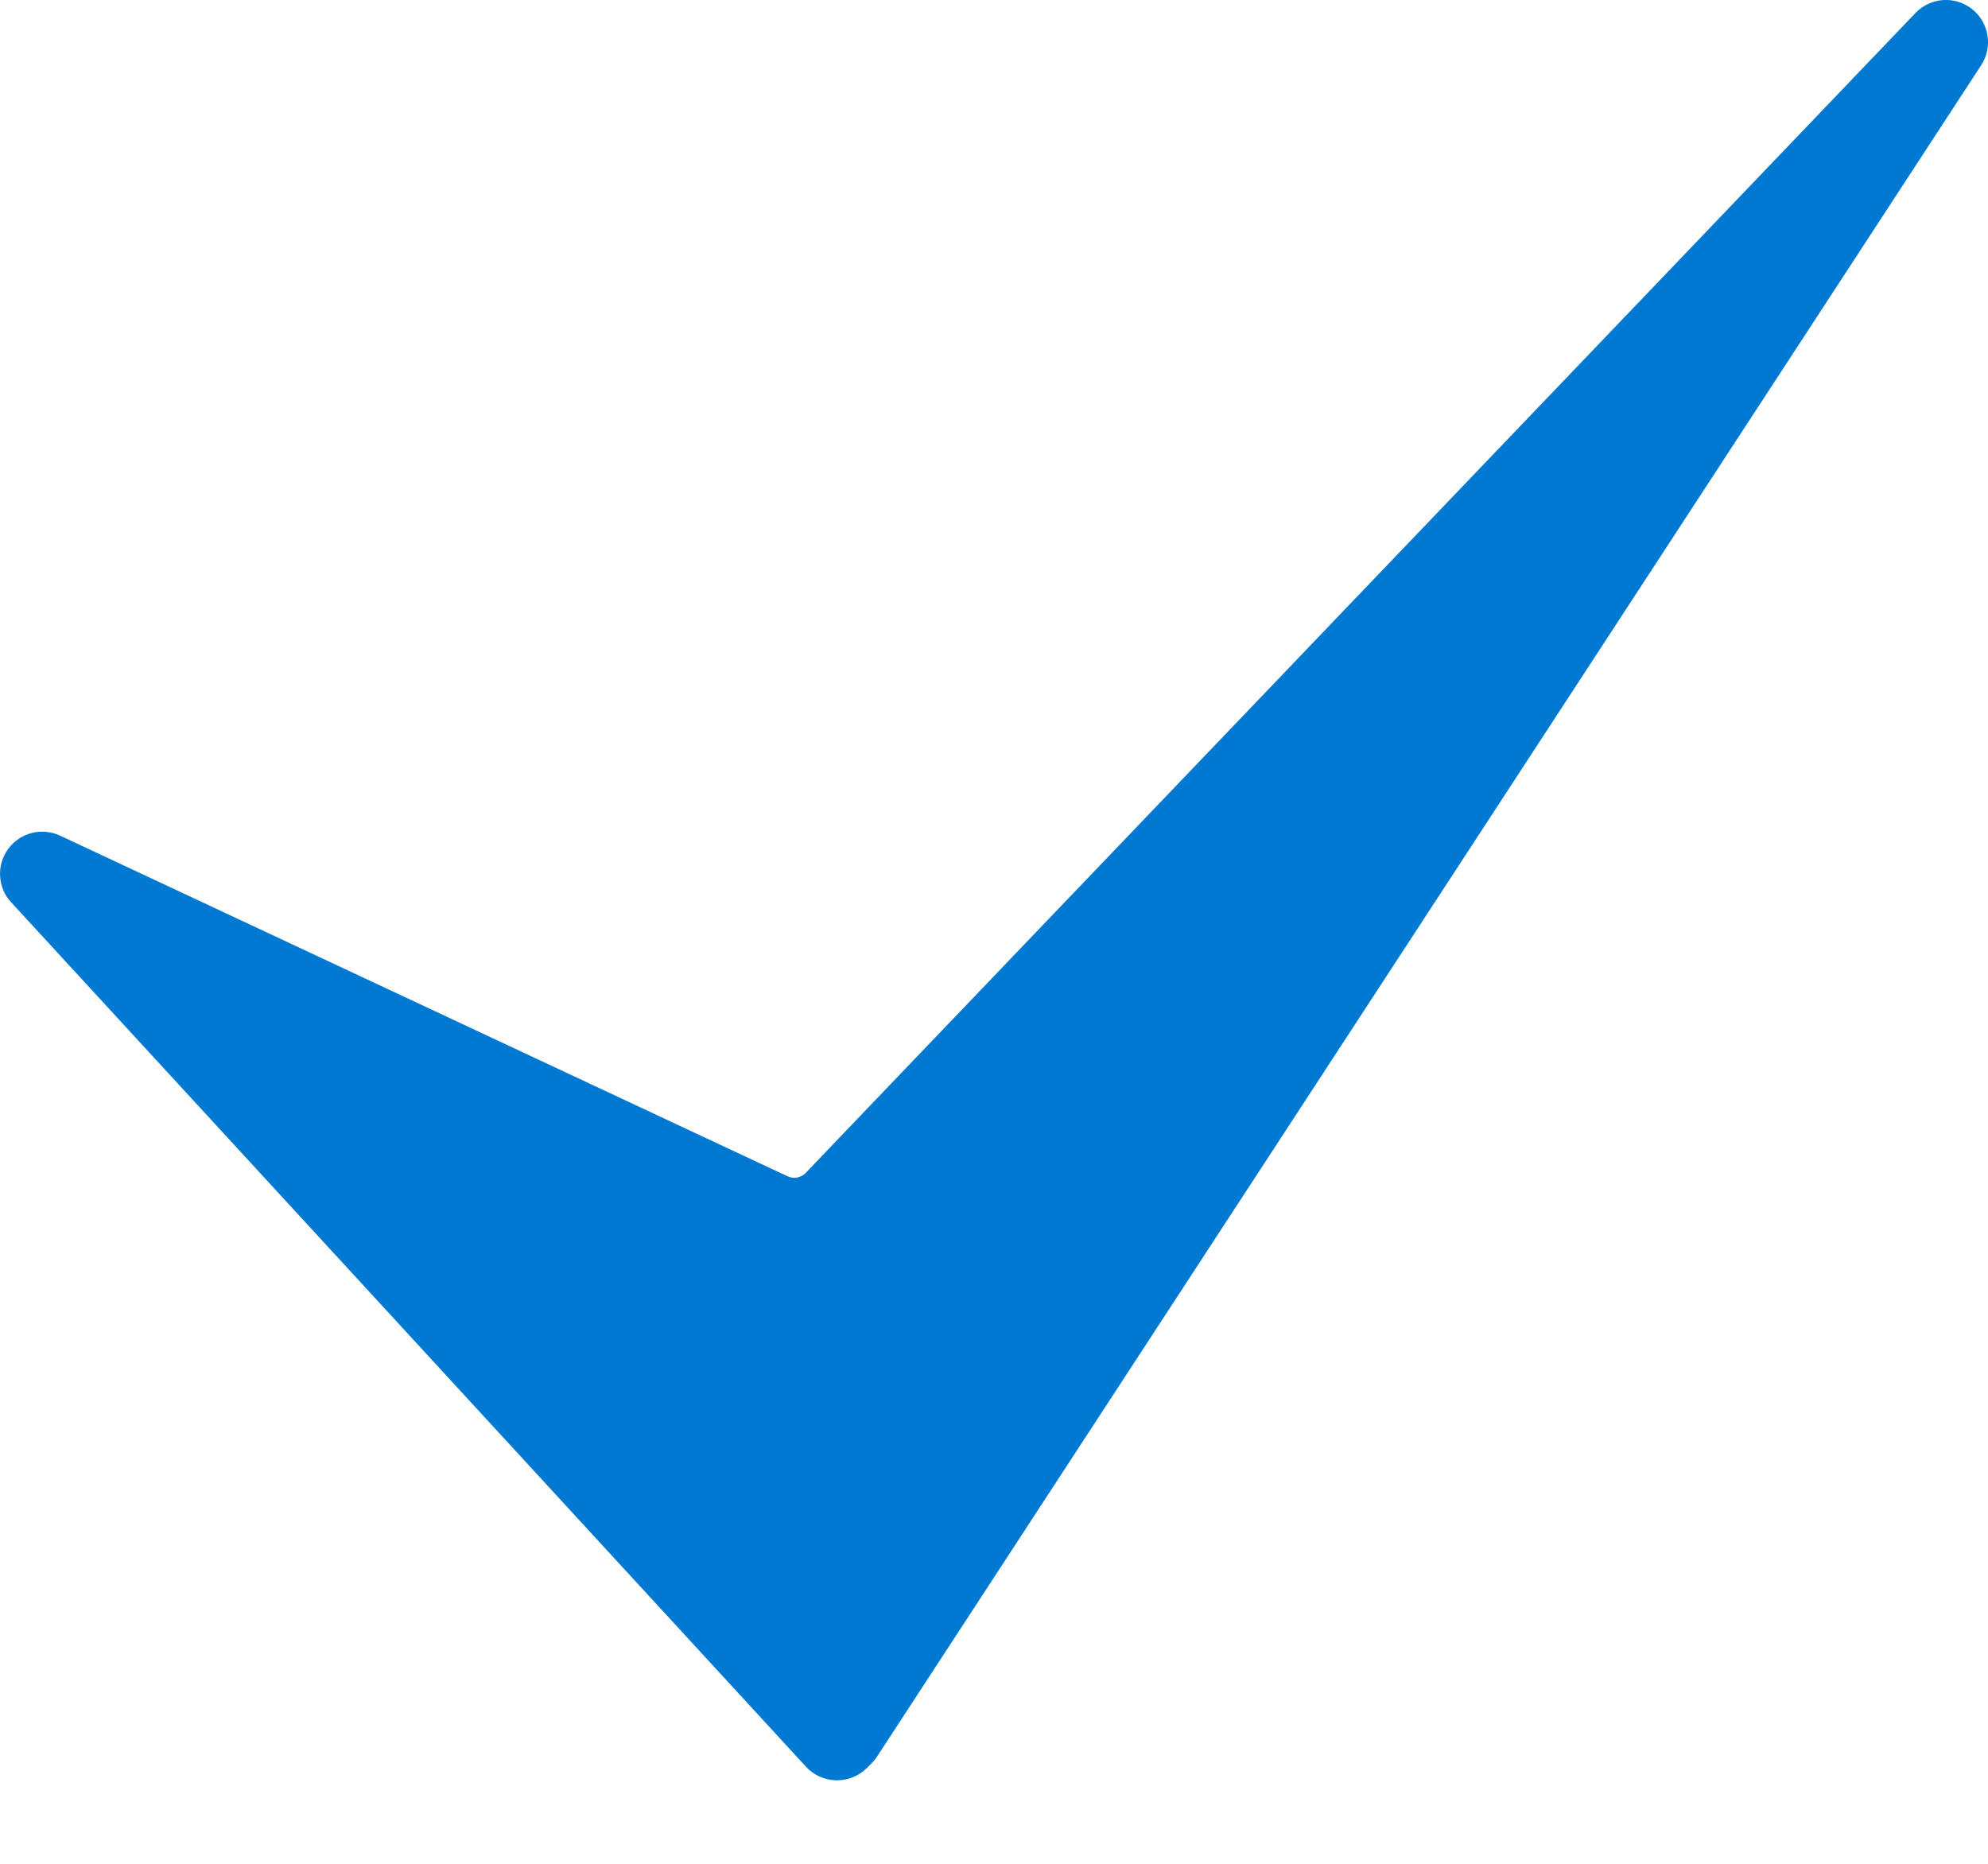 <svg width="16" height="15" viewBox="0 0 16 15" fill="none" xmlns="http://www.w3.org/2000/svg">
<path d="M6.737 14.328H6.73C6.684 14.327 6.639 14.317 6.597 14.298C6.556 14.28 6.518 14.253 6.487 14.219L0.09 7.262C0.036 7.205 0.005 7.13 0.001 7.052C-0.004 6.973 0.019 6.896 0.066 6.832C0.112 6.769 0.179 6.724 0.255 6.704C0.331 6.685 0.412 6.692 0.483 6.725L6.339 9.467C6.388 9.49 6.446 9.479 6.484 9.44L15.416 0.105C15.537 -0.022 15.734 -0.036 15.872 0.073C16.009 0.182 16.041 0.378 15.945 0.525L7.06 14.135C7.047 14.155 7.032 14.173 7.016 14.19L6.977 14.229C6.913 14.292 6.827 14.328 6.737 14.328Z" fill="#0079d2"/>
</svg>
